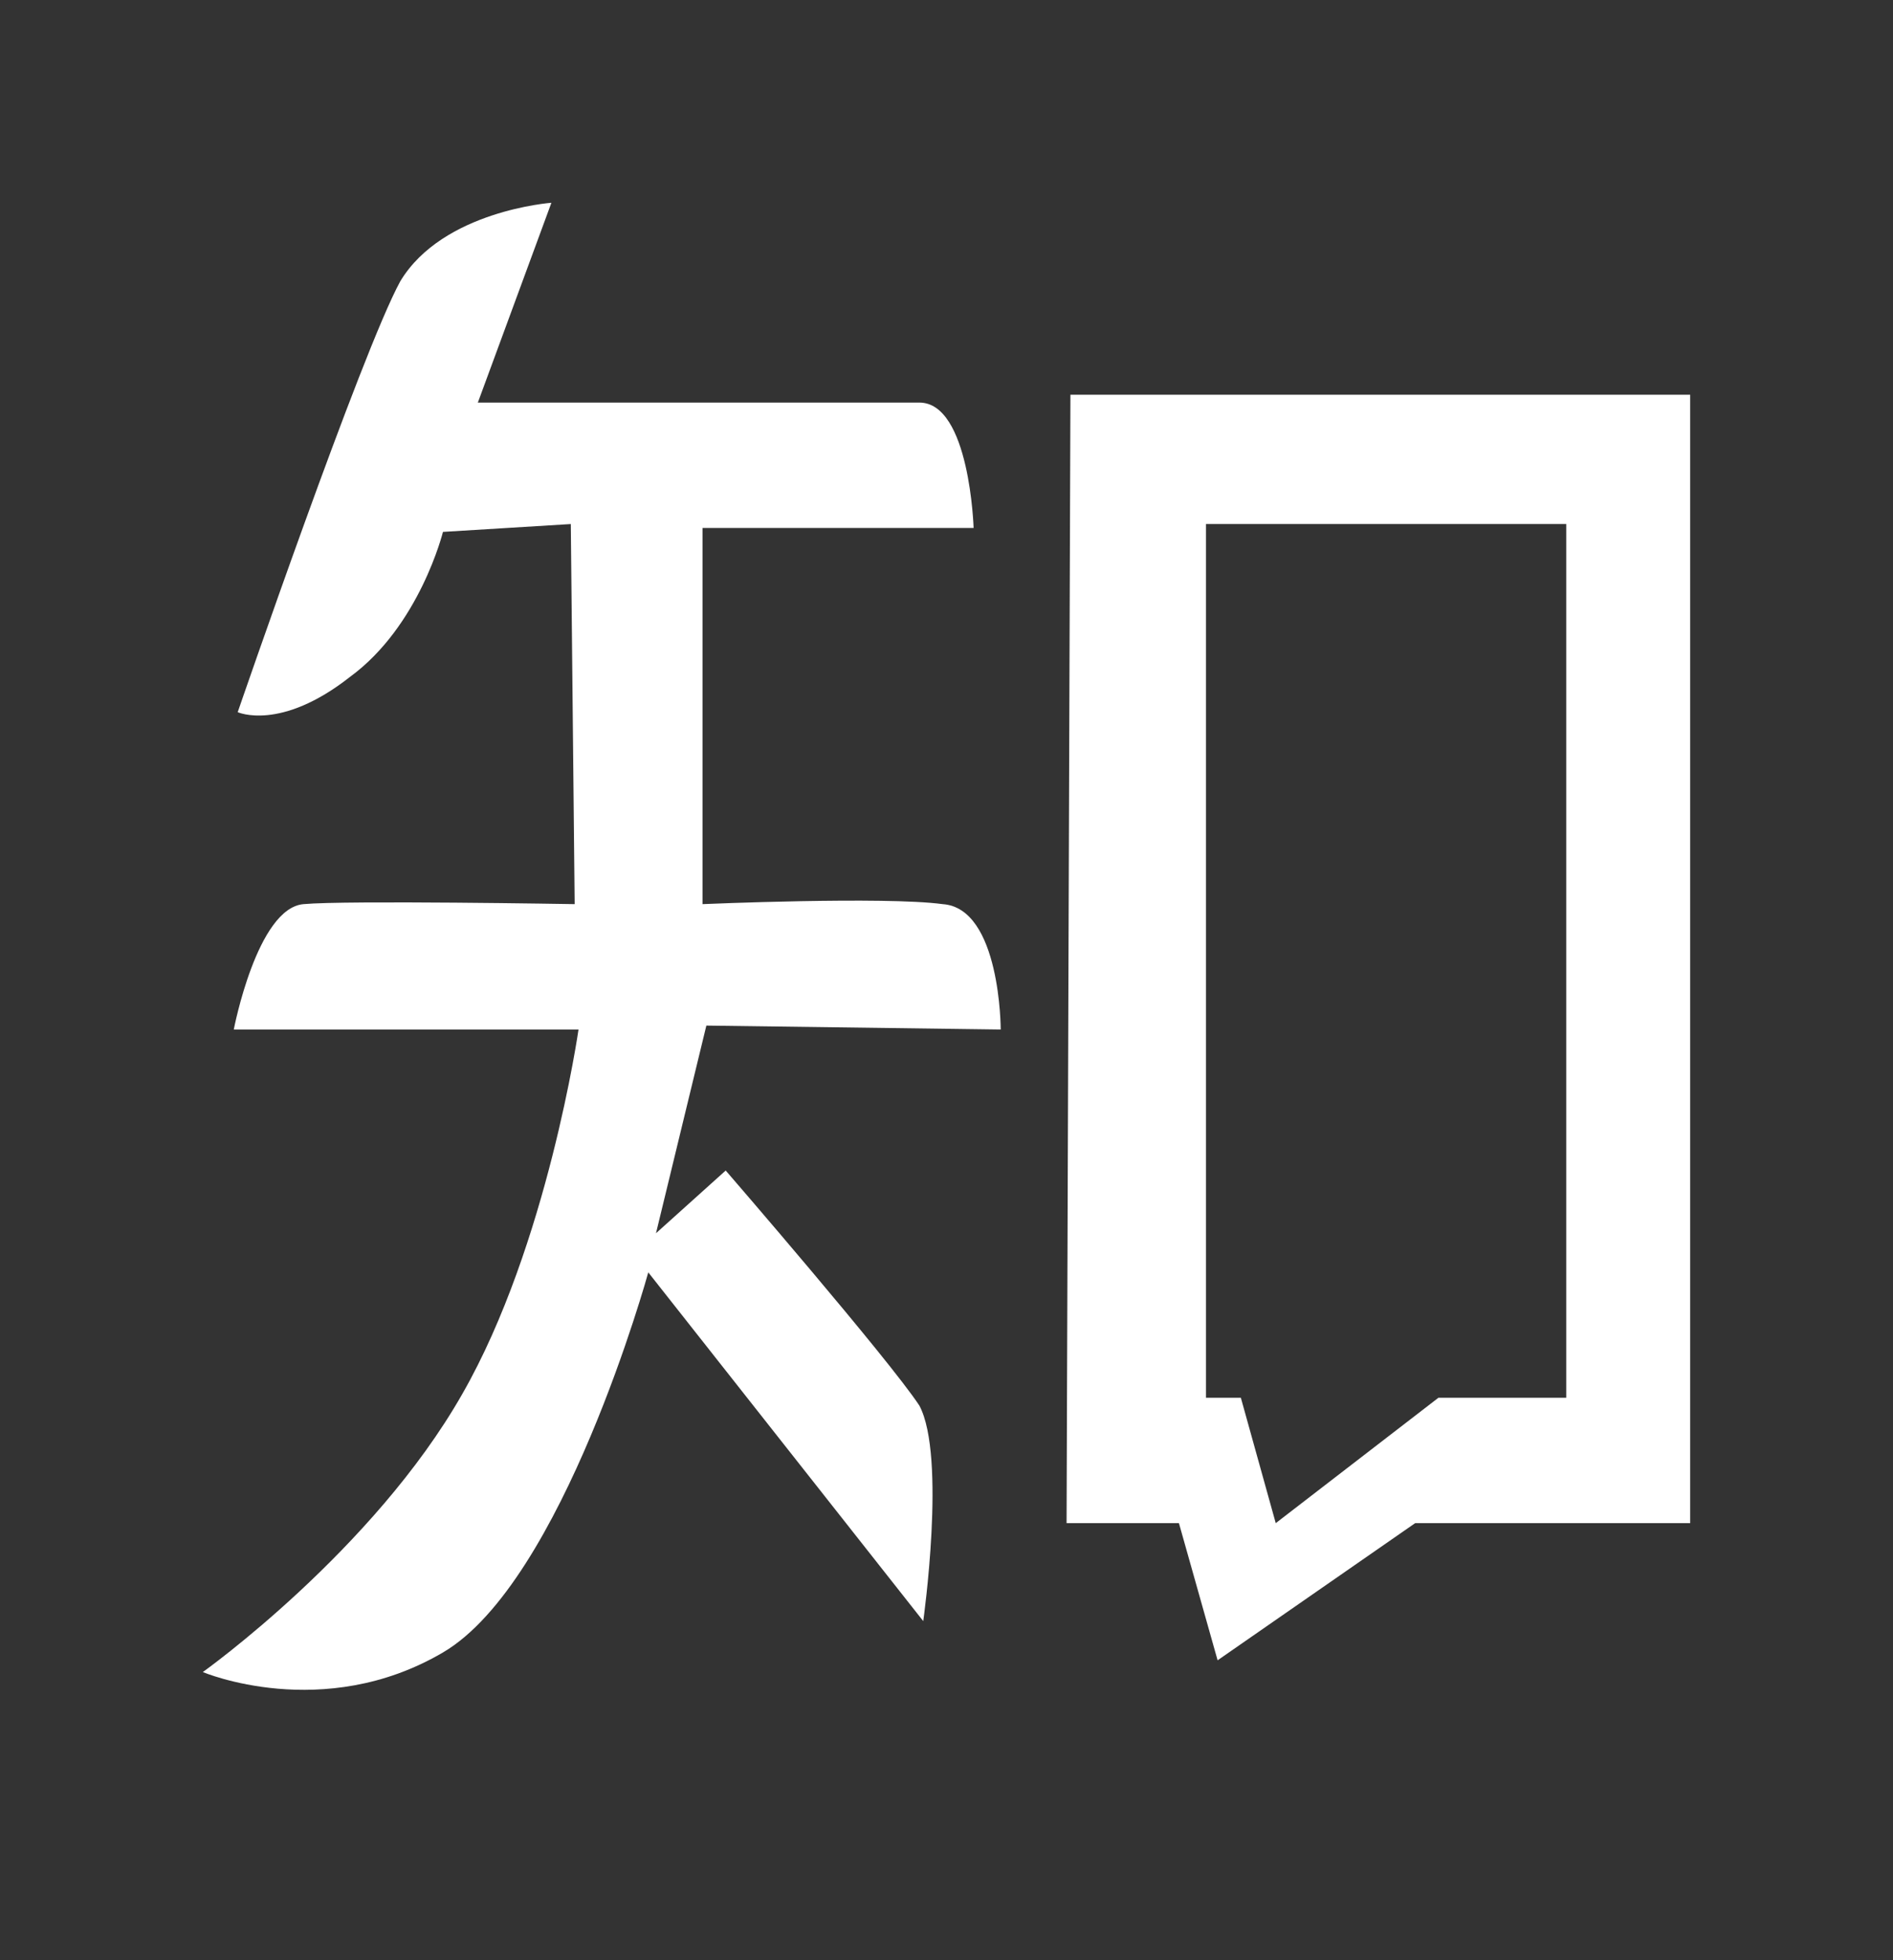 <svg width="28" height="29" viewBox="0 0 28 29" fill="none" xmlns="http://www.w3.org/2000/svg">
<rect x="0" y="0" width="28" height="29" fill="#333333" stroke="none"/>
<path d="M14.802 15.231C14.802 15.231 14.802 13.434 13.943 13.376C13.083 13.26 10.391 13.376 10.391 13.376V7.811H14.401C14.401 7.811 14.344 5.956 13.599 5.956H7.068L8.156 3C8.156 3 6.552 3.116 5.922 4.159C5.349 5.203 3.516 10.536 3.516 10.536C3.516 10.536 4.146 10.825 5.177 10.014C6.208 9.26 6.552 7.869 6.552 7.869L8.443 7.753L8.5 13.376C8.5 13.376 5.12 13.318 4.49 13.376C3.802 13.434 3.458 15.231 3.458 15.231H8.557C8.557 15.231 8.099 18.419 6.839 20.621C5.521 22.94 3 24.737 3 24.737C3 24.737 4.776 25.49 6.552 24.447C8.328 23.404 9.589 18.824 9.589 18.824L13.656 23.983C13.656 23.983 14 21.549 13.599 20.795C13.141 20.1 10.734 17.317 10.734 17.317L9.703 18.245L10.448 15.173L14.802 15.231ZM15.833 5.84L15.776 22.534H17.438L18.01 24.563L20.932 22.534H25V5.84H15.833ZM23.167 20.679H21.276L18.87 22.534L18.354 20.679H17.838V7.753H23.167V20.679Z" fill="white"/>
</svg>
